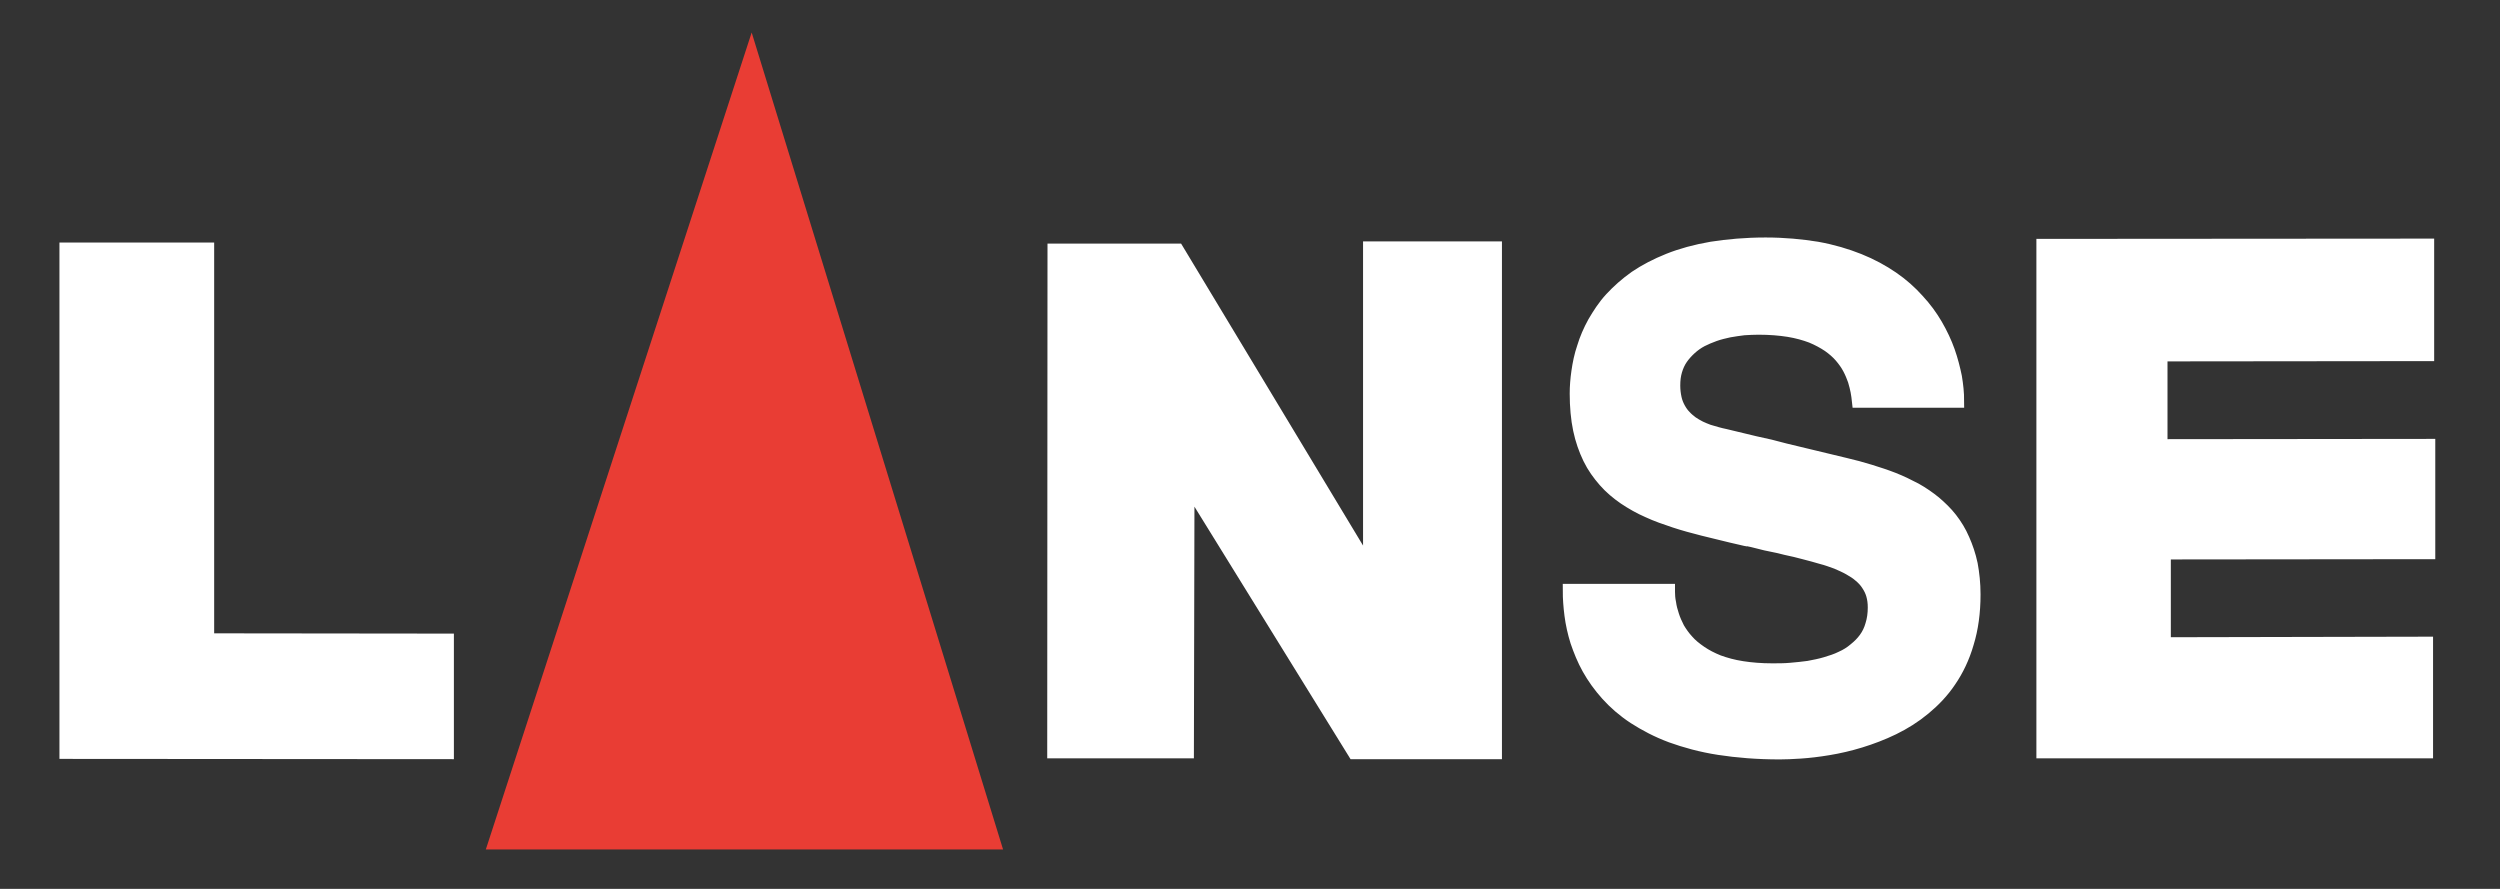 <?xml version="1.0" encoding="utf-8"?>
<!-- Generator: Adobe Illustrator 23.0.0, SVG Export Plug-In . SVG Version: 6.00 Build 0)  -->
<svg version="1.1" id="Layer_1" xmlns="http://www.w3.org/2000/svg" xmlns:xlink="http://www.w3.org/1999/xlink" x="0px" y="0px"
	 viewBox="0 0 90 32" style="enable-background:new 0 0 90 32;" xml:space="preserve">
<rect x="0" y="0" width="90" height="32" fill="#333333" stroke="none"/>
<style type="text/css">
	.st0{fill:#E93D34;}
	.st1{fill:#FFFFFF;}
	.st2{fill:none;stroke:#FFFFFF;stroke-width:0.5;}
</style>
<g>
	<polyline class="st0" points="27.06,1.17 36.11,30.58 17.49,30.58 27.06,1.17 	"/>
	<polyline class="st1" points="49.07,8.69 54.07,8.69 54.07,27.33 48.62,27.33 43,18.24 42.98,27.3 37.7,27.3 37.71,8.77 
		42.52,8.77 49.07,19.64 49.07,8.69 	"/>
	<polygon class="st1" points="7.71,8.73 7.71,22.8 16.34,22.81 16.34,27.33 2.14,27.32 2.14,8.73 	"/>
	<path class="st1" d="M60.05,21.31c0,0.12,0.01,0.26,0.04,0.4c0.02,0.15,0.06,0.3,0.11,0.45c0.05,0.16,0.12,0.31,0.2,0.47
		c0.09,0.15,0.2,0.31,0.33,0.45c0.13,0.15,0.29,0.28,0.48,0.41c0.19,0.13,0.4,0.24,0.65,0.34c0.25,0.09,0.53,0.17,0.86,0.22
		c0.32,0.05,0.68,0.08,1.08,0.08c0.22,0,0.44,0,0.66-0.02c0.22-0.02,0.44-0.04,0.65-0.07c0.21-0.04,0.42-0.08,0.62-0.14
		c0.2-0.06,0.39-0.12,0.57-0.21c0.18-0.08,0.34-0.18,0.48-0.3c0.15-0.12,0.27-0.24,0.38-0.39c0.11-0.15,0.19-0.32,0.24-0.5
		c0.06-0.19,0.09-0.4,0.09-0.63c0-0.17-0.02-0.32-0.06-0.46c-0.04-0.14-0.1-0.26-0.18-0.38c-0.07-0.11-0.17-0.22-0.28-0.31
		c-0.11-0.1-0.24-0.18-0.38-0.26c-0.14-0.08-0.3-0.15-0.46-0.22c-0.17-0.06-0.35-0.13-0.55-0.18c-0.19-0.06-0.4-0.11-0.62-0.17
		c-0.21-0.06-0.44-0.11-0.67-0.16l-0.24-0.06l-0.24-0.05l-0.24-0.05l-0.24-0.06l-0.24-0.06l-0.24-0.05l-0.24-0.06l-0.24-0.05
		c1,0.23,0.62,0.17-1.06-0.25c-0.35-0.09-0.69-0.18-1.02-0.29c-0.33-0.11-0.65-0.22-0.95-0.36c-0.3-0.13-0.58-0.29-0.85-0.47
		c-0.26-0.18-0.5-0.38-0.71-0.62c-0.21-0.24-0.4-0.5-0.55-0.81c-0.15-0.31-0.27-0.65-0.35-1.03c-0.08-0.38-0.12-0.82-0.12-1.29
		c0-0.25,0.02-0.51,0.06-0.79c0.04-0.28,0.1-0.58,0.2-0.87c0.09-0.3,0.22-0.6,0.38-0.89c0.17-0.29,0.36-0.59,0.61-0.86
		c0.25-0.27,0.54-0.53,0.88-0.77c0.34-0.23,0.74-0.44,1.19-0.62c0.45-0.18,0.96-0.32,1.54-0.42c0.58-0.09,1.22-0.15,1.94-0.15
		c0.68,0,1.29,0.06,1.85,0.15c0.56,0.1,1.06,0.25,1.51,0.43c0.45,0.18,0.85,0.4,1.2,0.64c0.35,0.24,0.65,0.51,0.91,0.8
		c0.26,0.28,0.48,0.58,0.66,0.89c0.18,0.31,0.33,0.63,0.44,0.94c0.11,0.31,0.19,0.63,0.25,0.92c0.05,0.3,0.08,0.59,0.08,0.86h-3.54
		c-0.01-0.1-0.03-0.22-0.05-0.34c-0.02-0.12-0.06-0.26-0.1-0.4c-0.05-0.14-0.11-0.29-0.19-0.44c-0.08-0.15-0.18-0.29-0.3-0.43
		c-0.12-0.14-0.27-0.27-0.44-0.39c-0.18-0.12-0.38-0.23-0.62-0.33c-0.24-0.09-0.52-0.17-0.83-0.22c-0.32-0.05-0.67-0.08-1.08-0.08
		c-0.17,0-0.36,0.01-0.53,0.02c-0.18,0.02-0.36,0.05-0.54,0.08c-0.18,0.04-0.35,0.08-0.52,0.14c-0.17,0.06-0.33,0.13-0.47,0.2
		c-0.15,0.08-0.29,0.18-0.41,0.29c-0.12,0.11-0.23,0.23-0.32,0.36c-0.09,0.13-0.16,0.28-0.21,0.45c-0.05,0.17-0.07,0.34-0.07,0.54
		c0,0.17,0.02,0.32,0.05,0.46c0.03,0.14,0.08,0.26,0.14,0.37c0.06,0.11,0.13,0.21,0.21,0.29c0.08,0.09,0.17,0.16,0.26,0.23
		c0.09,0.06,0.19,0.12,0.29,0.17c0.1,0.05,0.21,0.09,0.31,0.13c0.11,0.03,0.21,0.06,0.31,0.09c0.1,0.03,0.2,0.05,0.29,0.07
		l0.54,0.13l0.54,0.13l0.54,0.12l0.54,0.14l0.54,0.13l0.54,0.13l0.54,0.13l0.54,0.13c0.3,0.07,0.6,0.15,0.89,0.24
		c0.29,0.09,0.57,0.18,0.85,0.29c0.28,0.11,0.54,0.24,0.79,0.37c0.25,0.14,0.48,0.3,0.69,0.47c0.21,0.18,0.41,0.37,0.58,0.59
		c0.17,0.22,0.32,0.46,0.44,0.74c0.12,0.27,0.22,0.56,0.29,0.89c0.06,0.33,0.1,0.68,0.1,1.08c0,0.65-0.08,1.23-0.24,1.75
		c-0.15,0.52-0.37,0.97-0.63,1.35c-0.26,0.39-0.58,0.72-0.92,1c-0.35,0.29-0.72,0.52-1.11,0.71c-0.39,0.19-0.79,0.34-1.18,0.46
		c-0.39,0.12-0.78,0.21-1.15,0.27c-0.36,0.06-0.7,0.1-1,0.12c-0.3,0.02-0.55,0.03-0.75,0.03c-0.81,0-1.53-0.06-2.18-0.16
		c-0.65-0.1-1.22-0.26-1.72-0.44c-0.51-0.19-0.94-0.42-1.33-0.67c-0.38-0.25-0.7-0.53-0.97-0.83c-0.27-0.3-0.49-0.61-0.67-0.93
		c-0.18-0.32-0.31-0.65-0.42-0.97c-0.1-0.32-0.17-0.64-0.21-0.95c-0.04-0.31-0.06-0.6-0.06-0.87H60.05"/>
	<path class="st2" d="M60.05,21.31c0,0.12,0.01,0.26,0.04,0.4c0.02,0.15,0.06,0.3,0.11,0.45c0.05,0.16,0.12,0.31,0.2,0.47
		c0.09,0.15,0.2,0.31,0.33,0.45c0.13,0.15,0.29,0.28,0.48,0.41c0.19,0.13,0.4,0.24,0.65,0.34c0.25,0.09,0.53,0.17,0.86,0.22
		c0.32,0.05,0.68,0.08,1.08,0.08c0.22,0,0.44,0,0.66-0.02c0.22-0.02,0.44-0.04,0.65-0.07c0.21-0.04,0.42-0.08,0.62-0.14
		c0.2-0.06,0.39-0.12,0.57-0.21c0.18-0.08,0.34-0.18,0.48-0.3c0.15-0.12,0.27-0.24,0.38-0.39c0.11-0.15,0.19-0.32,0.24-0.5
		c0.06-0.19,0.09-0.4,0.09-0.63c0-0.17-0.02-0.32-0.06-0.46c-0.04-0.14-0.1-0.26-0.18-0.38c-0.07-0.11-0.17-0.22-0.28-0.31
		c-0.11-0.1-0.24-0.18-0.38-0.26c-0.14-0.08-0.3-0.15-0.46-0.22c-0.17-0.06-0.35-0.13-0.55-0.18c-0.19-0.06-0.4-0.11-0.62-0.17
		c-0.21-0.06-0.44-0.11-0.67-0.16l-0.24-0.06l-0.24-0.05l-0.24-0.05l-0.24-0.06l-0.24-0.06l-0.24-0.05l-0.24-0.06l-0.24-0.05
		c1,0.23,0.62,0.17-1.06-0.25c-0.35-0.09-0.69-0.18-1.02-0.29c-0.33-0.11-0.65-0.22-0.95-0.36c-0.3-0.13-0.58-0.29-0.85-0.47
		c-0.26-0.18-0.5-0.38-0.71-0.62c-0.21-0.24-0.4-0.5-0.55-0.81c-0.15-0.31-0.27-0.65-0.35-1.03c-0.08-0.38-0.12-0.82-0.12-1.29
		c0-0.25,0.02-0.51,0.06-0.79c0.04-0.28,0.1-0.58,0.2-0.87c0.09-0.3,0.22-0.6,0.38-0.89c0.17-0.29,0.36-0.59,0.61-0.86
		c0.25-0.27,0.54-0.53,0.88-0.77c0.34-0.23,0.74-0.44,1.19-0.62c0.45-0.18,0.96-0.32,1.54-0.42c0.58-0.09,1.22-0.15,1.94-0.15
		c0.68,0,1.29,0.06,1.85,0.15c0.56,0.1,1.06,0.25,1.51,0.43c0.45,0.18,0.85,0.4,1.2,0.64c0.35,0.24,0.65,0.51,0.91,0.8
		c0.26,0.28,0.48,0.58,0.66,0.89c0.18,0.31,0.33,0.63,0.44,0.94c0.11,0.31,0.19,0.63,0.25,0.92c0.05,0.3,0.08,0.59,0.08,0.86h-3.54
		c-0.01-0.1-0.03-0.22-0.05-0.34c-0.02-0.12-0.06-0.26-0.1-0.4c-0.05-0.14-0.11-0.29-0.19-0.44c-0.08-0.15-0.18-0.29-0.3-0.43
		c-0.12-0.14-0.27-0.27-0.44-0.39c-0.18-0.12-0.38-0.23-0.62-0.33c-0.24-0.09-0.52-0.17-0.83-0.22c-0.32-0.05-0.67-0.08-1.08-0.08
		c-0.17,0-0.36,0.01-0.53,0.02c-0.18,0.02-0.36,0.05-0.54,0.08c-0.18,0.04-0.35,0.08-0.52,0.14c-0.17,0.06-0.33,0.13-0.47,0.2
		c-0.15,0.08-0.29,0.18-0.41,0.29c-0.12,0.11-0.23,0.23-0.32,0.36c-0.09,0.13-0.16,0.28-0.21,0.45c-0.05,0.17-0.07,0.34-0.07,0.54
		c0,0.17,0.02,0.32,0.05,0.46c0.03,0.14,0.08,0.26,0.14,0.37c0.06,0.11,0.13,0.21,0.21,0.29c0.08,0.09,0.17,0.16,0.26,0.23
		c0.09,0.06,0.19,0.12,0.29,0.17c0.1,0.05,0.21,0.09,0.31,0.13c0.11,0.03,0.21,0.06,0.31,0.09c0.1,0.03,0.2,0.05,0.29,0.07
		l0.54,0.13l0.54,0.13l0.54,0.12l0.54,0.14l0.54,0.13l0.54,0.13l0.54,0.13l0.54,0.13c0.3,0.07,0.6,0.15,0.89,0.24
		c0.29,0.09,0.57,0.18,0.85,0.29c0.28,0.11,0.54,0.24,0.79,0.37c0.25,0.14,0.48,0.3,0.69,0.47c0.21,0.18,0.41,0.37,0.58,0.59
		c0.17,0.22,0.32,0.46,0.44,0.74c0.12,0.27,0.22,0.56,0.29,0.89c0.06,0.33,0.1,0.68,0.1,1.08c0,0.65-0.08,1.23-0.24,1.75
		c-0.15,0.52-0.37,0.97-0.63,1.35c-0.26,0.39-0.58,0.72-0.92,1c-0.35,0.29-0.72,0.52-1.11,0.71c-0.39,0.19-0.79,0.34-1.18,0.46
		c-0.39,0.12-0.78,0.21-1.15,0.27c-0.36,0.06-0.7,0.1-1,0.12c-0.3,0.02-0.55,0.03-0.75,0.03c-0.81,0-1.53-0.06-2.18-0.16
		c-0.65-0.1-1.22-0.26-1.72-0.44c-0.51-0.19-0.94-0.42-1.33-0.67c-0.38-0.25-0.7-0.53-0.97-0.83c-0.27-0.3-0.49-0.61-0.67-0.93
		c-0.18-0.32-0.31-0.65-0.42-0.97c-0.1-0.32-0.17-0.64-0.21-0.95c-0.04-0.31-0.06-0.6-0.06-0.87H60.05z"/>
	<polyline class="st1" points="87.63,13 78.03,13.01 78.03,15.81 87.67,15.8 87.67,20.13 78.15,20.14 78.15,22.94 87.59,22.92 
		87.59,27.3 73.31,27.3 73.31,8.6 87.63,8.59 87.63,13 	"/>
</g>
</svg>
